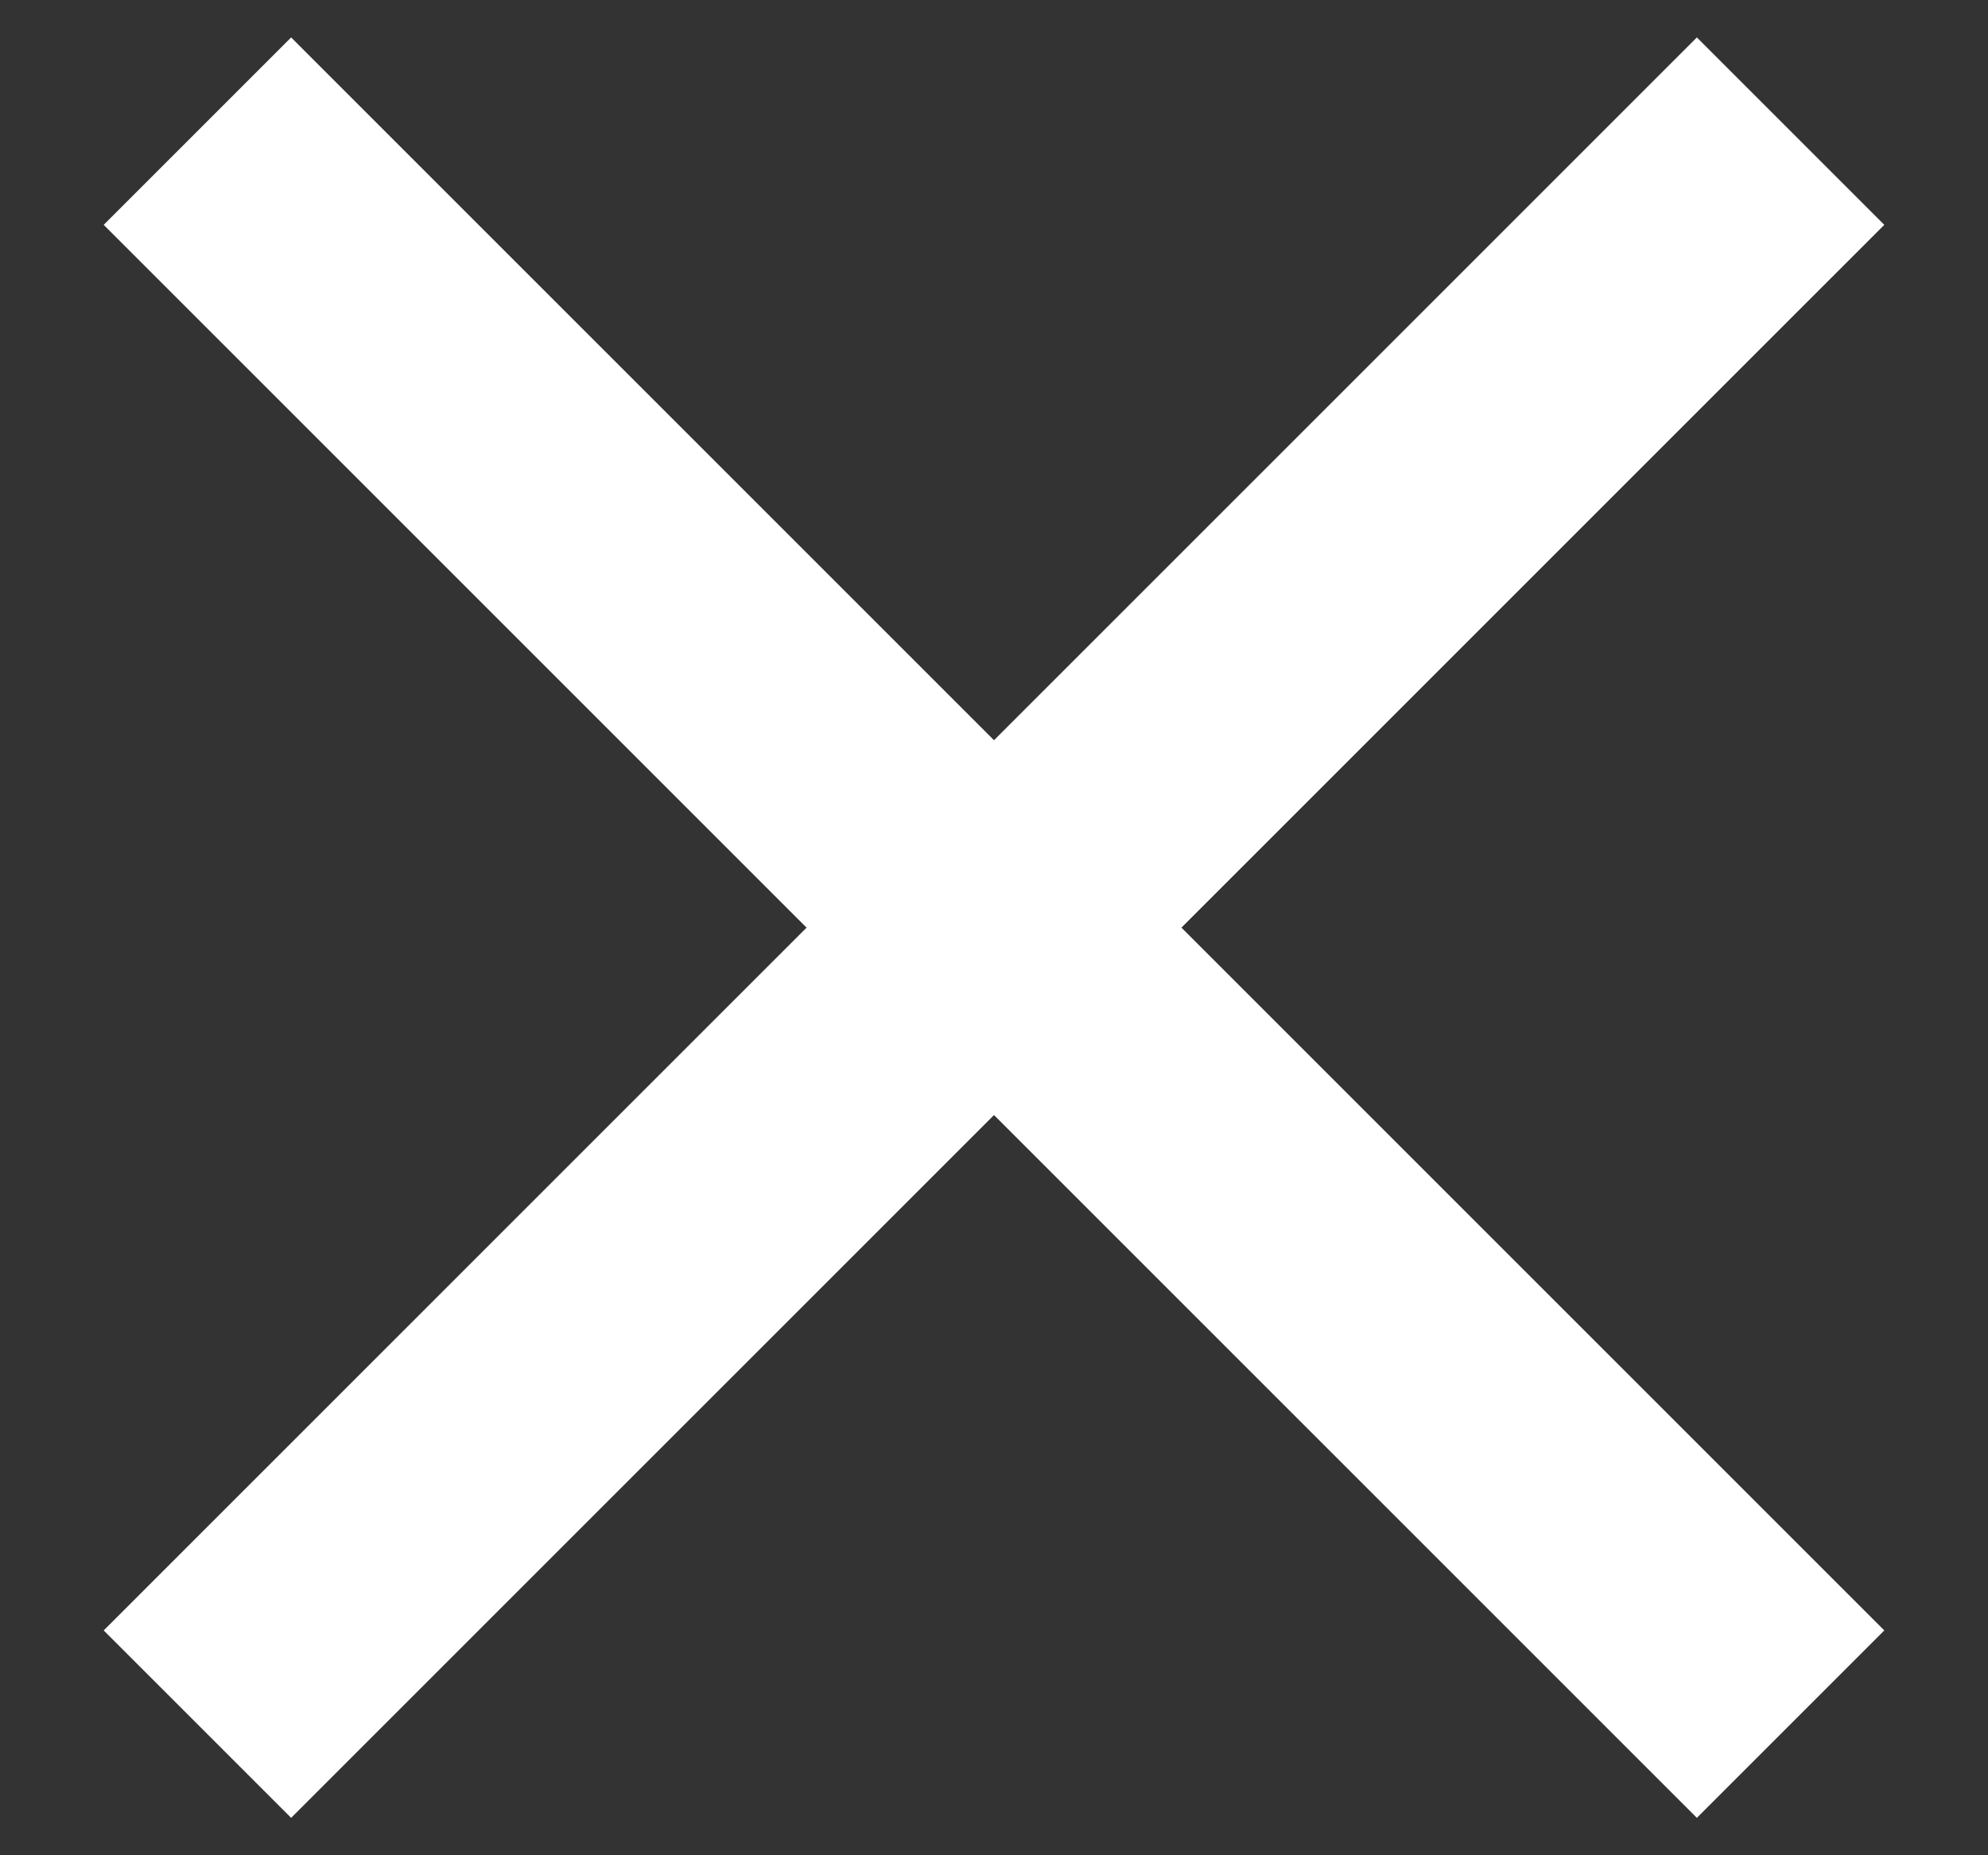 <?xml version="1.0" encoding="UTF-8"?>
<svg width="15px" height="14px" viewBox="0 0 15 14" version="1.1" xmlns="http://www.w3.org/2000/svg" xmlns:xlink="http://www.w3.org/1999/xlink">
    <rect x="0" y="0" width="15" height="14" fill="#333333" stroke="none"/>
    <!-- Generator: sketchtool 49.2 (51160) - http://www.bohemiancoding.com/sketch -->
    <title>CC0FE523-BFC2-44A7-9523-83472FAD2972</title>
    <desc>Created with sketchtool.</desc>
    <defs></defs>
    <g id="Symbols" stroke="none" stroke-width="1" fill="none" fill-rule="evenodd">
        <g id="x" fill="#FFFFFF">
            <g>
                <rect id="Rectangle-2-Copy" transform="translate(7.5, 7) rotate(-45) translate(-7.5, -7) " x="-1" y="6" width="17" height="2"></rect>
                <rect id="Rectangle-2-Copy-2" transform="translate(7.5, 7) rotate(45) translate(-7.5, -7) " x="-1" y="6" width="17" height="2"></rect>
            </g>
        </g>
    </g>
</svg>